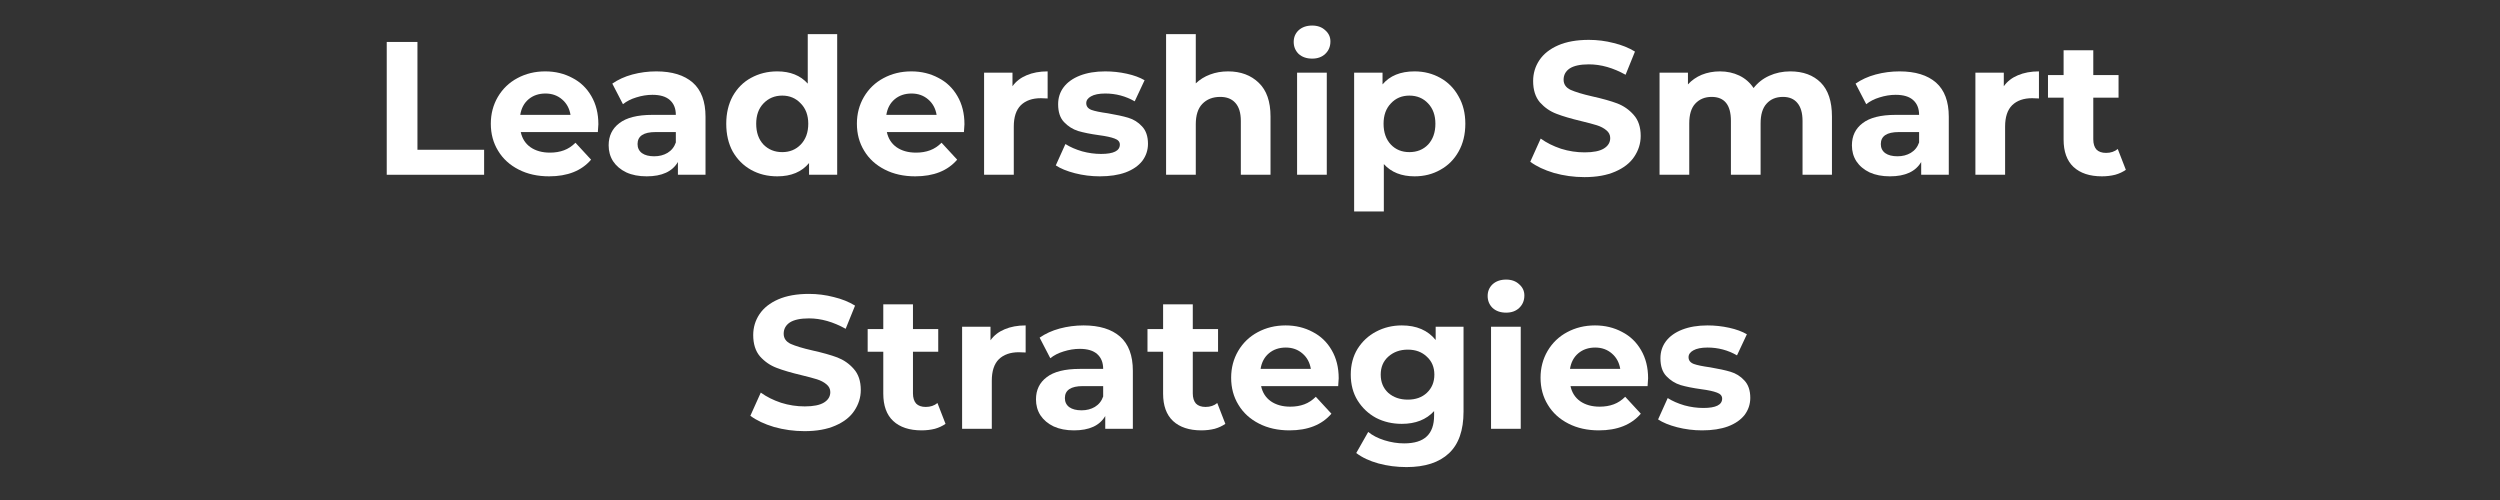 <svg xmlns="http://www.w3.org/2000/svg" xmlns:xlink="http://www.w3.org/1999/xlink" width="200" zoomAndPan="magnify" viewBox="0 0 150 30" height="40" preserveAspectRatio="xMidYMid meet" version="1.0"><rect x="0" y="0" width="150" height="30" fill="#333333" stroke="none"/><defs><g/></defs><g fill="#ffffff" fill-opacity="1"><g transform="translate(22.266, 10.486)"><g><path d="M 0.938 -7.969 L 2.781 -7.969 L 2.781 -1.5 L 6.781 -1.5 L 6.781 0 L 0.938 0 Z M 0.938 -7.969 "/></g></g></g><g fill="#ffffff" fill-opacity="1"><g transform="translate(29.09, 10.486)"><g><path d="M 6.812 -3.031 C 6.812 -3.008 6.801 -2.852 6.781 -2.562 L 2.156 -2.562 C 2.238 -2.176 2.43 -1.875 2.734 -1.656 C 3.047 -1.438 3.438 -1.328 3.906 -1.328 C 4.219 -1.328 4.5 -1.375 4.75 -1.469 C 5 -1.562 5.227 -1.711 5.438 -1.922 L 6.375 -0.906 C 5.801 -0.238 4.961 0.094 3.859 0.094 C 3.172 0.094 2.562 -0.039 2.031 -0.312 C 1.5 -0.582 1.086 -0.957 0.797 -1.438 C 0.504 -1.914 0.359 -2.457 0.359 -3.062 C 0.359 -3.656 0.5 -4.191 0.781 -4.672 C 1.07 -5.16 1.461 -5.535 1.953 -5.797 C 2.453 -6.066 3.008 -6.203 3.625 -6.203 C 4.227 -6.203 4.77 -6.07 5.25 -5.812 C 5.738 -5.562 6.117 -5.195 6.391 -4.719 C 6.672 -4.238 6.812 -3.676 6.812 -3.031 Z M 3.641 -4.875 C 3.234 -4.875 2.895 -4.758 2.625 -4.531 C 2.352 -4.301 2.188 -3.988 2.125 -3.594 L 5.141 -3.594 C 5.078 -3.977 4.91 -4.285 4.641 -4.516 C 4.367 -4.754 4.035 -4.875 3.641 -4.875 Z M 3.641 -4.875 "/></g></g></g><g fill="#ffffff" fill-opacity="1"><g transform="translate(36.097, 10.486)"><g><path d="M 3.281 -6.203 C 4.227 -6.203 4.957 -5.977 5.469 -5.531 C 5.977 -5.082 6.234 -4.398 6.234 -3.484 L 6.234 0 L 4.578 0 L 4.578 -0.766 C 4.242 -0.191 3.617 0.094 2.703 0.094 C 2.234 0.094 1.828 0.016 1.484 -0.141 C 1.141 -0.305 0.875 -0.531 0.688 -0.812 C 0.508 -1.094 0.422 -1.41 0.422 -1.766 C 0.422 -2.328 0.633 -2.77 1.062 -3.094 C 1.488 -3.426 2.148 -3.594 3.047 -3.594 L 4.453 -3.594 C 4.453 -3.977 4.332 -4.273 4.094 -4.484 C 3.863 -4.691 3.516 -4.797 3.047 -4.797 C 2.723 -4.797 2.398 -4.742 2.078 -4.641 C 1.766 -4.547 1.5 -4.41 1.281 -4.234 L 0.641 -5.469 C 0.984 -5.707 1.383 -5.891 1.844 -6.016 C 2.312 -6.141 2.789 -6.203 3.281 -6.203 Z M 3.156 -1.109 C 3.457 -1.109 3.723 -1.176 3.953 -1.312 C 4.191 -1.457 4.359 -1.664 4.453 -1.938 L 4.453 -2.562 L 3.234 -2.562 C 2.516 -2.562 2.156 -2.32 2.156 -1.844 C 2.156 -1.613 2.242 -1.43 2.422 -1.297 C 2.598 -1.172 2.844 -1.109 3.156 -1.109 Z M 3.156 -1.109 "/></g></g></g><g fill="#ffffff" fill-opacity="1"><g transform="translate(43.184, 10.486)"><g><path d="M 7.047 -8.438 L 7.047 0 L 5.359 0 L 5.359 -0.703 C 4.922 -0.172 4.285 0.094 3.453 0.094 C 2.867 0.094 2.344 -0.035 1.875 -0.297 C 1.414 -0.555 1.051 -0.922 0.781 -1.391 C 0.52 -1.867 0.391 -2.426 0.391 -3.062 C 0.391 -3.688 0.52 -4.238 0.781 -4.719 C 1.051 -5.195 1.414 -5.562 1.875 -5.812 C 2.344 -6.07 2.867 -6.203 3.453 -6.203 C 4.234 -6.203 4.844 -5.957 5.281 -5.469 L 5.281 -8.438 Z M 3.75 -1.359 C 4.195 -1.359 4.566 -1.508 4.859 -1.812 C 5.16 -2.125 5.312 -2.539 5.312 -3.062 C 5.312 -3.57 5.16 -3.977 4.859 -4.281 C 4.566 -4.594 4.195 -4.75 3.75 -4.75 C 3.301 -4.75 2.926 -4.594 2.625 -4.281 C 2.332 -3.977 2.188 -3.57 2.188 -3.062 C 2.188 -2.539 2.332 -2.125 2.625 -1.812 C 2.926 -1.508 3.301 -1.359 3.75 -1.359 Z M 3.75 -1.359 "/></g></g></g><g fill="#ffffff" fill-opacity="1"><g transform="translate(51.055, 10.486)"><g><path d="M 6.812 -3.031 C 6.812 -3.008 6.801 -2.852 6.781 -2.562 L 2.156 -2.562 C 2.238 -2.176 2.43 -1.875 2.734 -1.656 C 3.047 -1.438 3.438 -1.328 3.906 -1.328 C 4.219 -1.328 4.5 -1.375 4.75 -1.469 C 5 -1.562 5.227 -1.711 5.438 -1.922 L 6.375 -0.906 C 5.801 -0.238 4.961 0.094 3.859 0.094 C 3.172 0.094 2.562 -0.039 2.031 -0.312 C 1.5 -0.582 1.086 -0.957 0.797 -1.438 C 0.504 -1.914 0.359 -2.457 0.359 -3.062 C 0.359 -3.656 0.5 -4.191 0.781 -4.672 C 1.07 -5.16 1.461 -5.535 1.953 -5.797 C 2.453 -6.066 3.008 -6.203 3.625 -6.203 C 4.227 -6.203 4.77 -6.07 5.25 -5.812 C 5.738 -5.562 6.117 -5.195 6.391 -4.719 C 6.672 -4.238 6.812 -3.676 6.812 -3.031 Z M 3.641 -4.875 C 3.234 -4.875 2.895 -4.758 2.625 -4.531 C 2.352 -4.301 2.188 -3.988 2.125 -3.594 L 5.141 -3.594 C 5.078 -3.977 4.91 -4.285 4.641 -4.516 C 4.367 -4.754 4.035 -4.875 3.641 -4.875 Z M 3.641 -4.875 "/></g></g></g><g fill="#ffffff" fill-opacity="1"><g transform="translate(58.233, 10.486)"><g><path d="M 2.516 -5.312 C 2.723 -5.602 3.004 -5.82 3.359 -5.969 C 3.723 -6.125 4.145 -6.203 4.625 -6.203 L 4.625 -4.578 C 4.426 -4.586 4.289 -4.594 4.219 -4.594 C 3.707 -4.594 3.305 -4.453 3.016 -4.172 C 2.734 -3.891 2.594 -3.461 2.594 -2.891 L 2.594 0 L 0.812 0 L 0.812 -6.125 L 2.516 -6.125 Z M 2.516 -5.312 "/></g></g></g><g fill="#ffffff" fill-opacity="1"><g transform="translate(63.113, 10.486)"><g><path d="M 2.875 0.094 C 2.363 0.094 1.863 0.031 1.375 -0.094 C 0.895 -0.219 0.516 -0.375 0.234 -0.562 L 0.812 -1.844 C 1.094 -1.664 1.426 -1.52 1.812 -1.406 C 2.195 -1.301 2.578 -1.25 2.953 -1.25 C 3.703 -1.25 4.078 -1.438 4.078 -1.812 C 4.078 -1.977 3.973 -2.098 3.766 -2.172 C 3.555 -2.254 3.242 -2.32 2.828 -2.375 C 2.316 -2.445 1.898 -2.531 1.578 -2.625 C 1.254 -2.727 0.973 -2.906 0.734 -3.156 C 0.492 -3.406 0.375 -3.766 0.375 -4.234 C 0.375 -4.617 0.484 -4.957 0.703 -5.25 C 0.93 -5.551 1.258 -5.785 1.688 -5.953 C 2.113 -6.117 2.617 -6.203 3.203 -6.203 C 3.641 -6.203 4.07 -6.156 4.5 -6.062 C 4.926 -5.969 5.281 -5.836 5.562 -5.672 L 4.969 -4.406 C 4.426 -4.719 3.836 -4.875 3.203 -4.875 C 2.828 -4.875 2.539 -4.816 2.344 -4.703 C 2.156 -4.598 2.062 -4.461 2.062 -4.297 C 2.062 -4.109 2.164 -3.973 2.375 -3.891 C 2.582 -3.816 2.91 -3.75 3.359 -3.688 C 3.859 -3.602 4.266 -3.516 4.578 -3.422 C 4.898 -3.328 5.176 -3.156 5.406 -2.906 C 5.645 -2.656 5.766 -2.305 5.766 -1.859 C 5.766 -1.473 5.648 -1.129 5.422 -0.828 C 5.191 -0.535 4.859 -0.305 4.422 -0.141 C 3.992 0.016 3.477 0.094 2.875 0.094 Z M 2.875 0.094 "/></g></g></g><g fill="#ffffff" fill-opacity="1"><g transform="translate(69.153, 10.486)"><g><path d="M 4.531 -6.203 C 5.289 -6.203 5.906 -5.973 6.375 -5.516 C 6.844 -5.066 7.078 -4.395 7.078 -3.5 L 7.078 0 L 5.297 0 L 5.297 -3.234 C 5.297 -3.711 5.188 -4.07 4.969 -4.312 C 4.758 -4.551 4.457 -4.672 4.062 -4.672 C 3.613 -4.672 3.254 -4.531 2.984 -4.25 C 2.723 -3.977 2.594 -3.57 2.594 -3.031 L 2.594 0 L 0.812 0 L 0.812 -8.438 L 2.594 -8.438 L 2.594 -5.484 C 2.832 -5.711 3.117 -5.891 3.453 -6.016 C 3.785 -6.141 4.145 -6.203 4.531 -6.203 Z M 4.531 -6.203 "/></g></g></g><g fill="#ffffff" fill-opacity="1"><g transform="translate(77.013, 10.486)"><g><path d="M 0.812 -6.125 L 2.594 -6.125 L 2.594 0 L 0.812 0 Z M 1.719 -6.969 C 1.383 -6.969 1.113 -7.062 0.906 -7.25 C 0.707 -7.445 0.609 -7.688 0.609 -7.969 C 0.609 -8.25 0.707 -8.484 0.906 -8.672 C 1.113 -8.859 1.383 -8.953 1.719 -8.953 C 2.039 -8.953 2.301 -8.859 2.5 -8.672 C 2.707 -8.492 2.812 -8.27 2.812 -8 C 2.812 -7.695 2.707 -7.445 2.5 -7.25 C 2.301 -7.062 2.039 -6.969 1.719 -6.969 Z M 1.719 -6.969 "/></g></g></g><g fill="#ffffff" fill-opacity="1"><g transform="translate(80.436, 10.486)"><g><path d="M 4.438 -6.203 C 5.008 -6.203 5.523 -6.07 5.984 -5.812 C 6.453 -5.551 6.816 -5.18 7.078 -4.703 C 7.348 -4.234 7.484 -3.688 7.484 -3.062 C 7.484 -2.426 7.348 -1.867 7.078 -1.391 C 6.816 -0.922 6.453 -0.555 5.984 -0.297 C 5.523 -0.035 5.008 0.094 4.438 0.094 C 3.656 0.094 3.039 -0.148 2.594 -0.641 L 2.594 2.203 L 0.812 2.203 L 0.812 -6.125 L 2.516 -6.125 L 2.516 -5.422 C 2.953 -5.941 3.594 -6.203 4.438 -6.203 Z M 4.125 -1.359 C 4.582 -1.359 4.957 -1.508 5.25 -1.812 C 5.539 -2.125 5.688 -2.539 5.688 -3.062 C 5.688 -3.57 5.539 -3.977 5.25 -4.281 C 4.957 -4.594 4.582 -4.75 4.125 -4.75 C 3.676 -4.75 3.305 -4.594 3.016 -4.281 C 2.723 -3.977 2.578 -3.57 2.578 -3.062 C 2.578 -2.539 2.723 -2.125 3.016 -1.812 C 3.305 -1.508 3.676 -1.359 4.125 -1.359 Z M 4.125 -1.359 "/></g></g></g><g fill="#ffffff" fill-opacity="1"><g transform="translate(88.285, 10.486)"><g/></g></g><g fill="#ffffff" fill-opacity="1"><g transform="translate(91.504, 10.486)"><g><path d="M 3.562 0.141 C 2.926 0.141 2.316 0.055 1.734 -0.109 C 1.148 -0.285 0.676 -0.508 0.312 -0.781 L 0.938 -2.172 C 1.281 -1.922 1.688 -1.719 2.156 -1.562 C 2.625 -1.414 3.098 -1.344 3.578 -1.344 C 4.098 -1.344 4.484 -1.422 4.734 -1.578 C 4.984 -1.734 5.109 -1.941 5.109 -2.203 C 5.109 -2.391 5.031 -2.547 4.875 -2.672 C 4.727 -2.797 4.539 -2.895 4.312 -2.969 C 4.082 -3.039 3.77 -3.125 3.375 -3.219 C 2.77 -3.363 2.273 -3.508 1.891 -3.656 C 1.504 -3.801 1.172 -4.031 0.891 -4.344 C 0.617 -4.664 0.484 -5.094 0.484 -5.625 C 0.484 -6.082 0.609 -6.5 0.859 -6.875 C 1.109 -7.25 1.484 -7.547 1.984 -7.766 C 2.484 -7.984 3.098 -8.094 3.828 -8.094 C 4.336 -8.094 4.832 -8.031 5.312 -7.906 C 5.801 -7.789 6.227 -7.617 6.594 -7.391 L 6.031 -6 C 5.289 -6.414 4.555 -6.625 3.828 -6.625 C 3.305 -6.625 2.922 -6.539 2.672 -6.375 C 2.43 -6.207 2.312 -5.984 2.312 -5.703 C 2.312 -5.43 2.453 -5.227 2.734 -5.094 C 3.016 -4.969 3.445 -4.836 4.031 -4.703 C 4.645 -4.566 5.145 -4.426 5.531 -4.281 C 5.914 -4.133 6.242 -3.906 6.516 -3.594 C 6.797 -3.281 6.938 -2.859 6.938 -2.328 C 6.938 -1.879 6.805 -1.461 6.547 -1.078 C 6.297 -0.703 5.914 -0.406 5.406 -0.188 C 4.906 0.031 4.289 0.141 3.562 0.141 Z M 3.562 0.141 "/></g></g></g><g fill="#ffffff" fill-opacity="1"><g transform="translate(98.761, 10.486)"><g><path d="M 8.656 -6.203 C 9.426 -6.203 10.035 -5.977 10.484 -5.531 C 10.93 -5.082 11.156 -4.406 11.156 -3.5 L 11.156 0 L 9.391 0 L 9.391 -3.234 C 9.391 -3.711 9.285 -4.07 9.078 -4.312 C 8.879 -4.551 8.594 -4.672 8.219 -4.672 C 7.801 -4.672 7.473 -4.535 7.234 -4.266 C 6.992 -4.004 6.875 -3.609 6.875 -3.078 L 6.875 0 L 5.094 0 L 5.094 -3.234 C 5.094 -4.191 4.707 -4.672 3.938 -4.672 C 3.531 -4.672 3.203 -4.535 2.953 -4.266 C 2.711 -4.004 2.594 -3.609 2.594 -3.078 L 2.594 0 L 0.812 0 L 0.812 -6.125 L 2.516 -6.125 L 2.516 -5.422 C 2.742 -5.672 3.02 -5.863 3.344 -6 C 3.676 -6.133 4.039 -6.203 4.438 -6.203 C 4.863 -6.203 5.25 -6.117 5.594 -5.953 C 5.945 -5.785 6.234 -5.535 6.453 -5.203 C 6.703 -5.523 7.016 -5.77 7.391 -5.938 C 7.773 -6.113 8.195 -6.203 8.656 -6.203 Z M 8.656 -6.203 "/></g></g></g><g fill="#ffffff" fill-opacity="1"><g transform="translate(110.693, 10.486)"><g><path d="M 3.281 -6.203 C 4.227 -6.203 4.957 -5.977 5.469 -5.531 C 5.977 -5.082 6.234 -4.398 6.234 -3.484 L 6.234 0 L 4.578 0 L 4.578 -0.766 C 4.242 -0.191 3.617 0.094 2.703 0.094 C 2.234 0.094 1.828 0.016 1.484 -0.141 C 1.141 -0.305 0.875 -0.531 0.688 -0.812 C 0.508 -1.094 0.422 -1.41 0.422 -1.766 C 0.422 -2.328 0.633 -2.77 1.062 -3.094 C 1.488 -3.426 2.148 -3.594 3.047 -3.594 L 4.453 -3.594 C 4.453 -3.977 4.332 -4.273 4.094 -4.484 C 3.863 -4.691 3.516 -4.797 3.047 -4.797 C 2.723 -4.797 2.398 -4.742 2.078 -4.641 C 1.766 -4.547 1.5 -4.41 1.281 -4.234 L 0.641 -5.469 C 0.984 -5.707 1.383 -5.891 1.844 -6.016 C 2.312 -6.141 2.789 -6.203 3.281 -6.203 Z M 3.156 -1.109 C 3.457 -1.109 3.723 -1.176 3.953 -1.312 C 4.191 -1.457 4.359 -1.664 4.453 -1.938 L 4.453 -2.562 L 3.234 -2.562 C 2.516 -2.562 2.156 -2.32 2.156 -1.844 C 2.156 -1.613 2.242 -1.43 2.422 -1.297 C 2.598 -1.172 2.844 -1.109 3.156 -1.109 Z M 3.156 -1.109 "/></g></g></g><g fill="#ffffff" fill-opacity="1"><g transform="translate(117.712, 10.486)"><g><path d="M 2.516 -5.312 C 2.723 -5.602 3.004 -5.82 3.359 -5.969 C 3.723 -6.125 4.145 -6.203 4.625 -6.203 L 4.625 -4.578 C 4.426 -4.586 4.289 -4.594 4.219 -4.594 C 3.707 -4.594 3.305 -4.453 3.016 -4.172 C 2.734 -3.891 2.594 -3.461 2.594 -2.891 L 2.594 0 L 0.812 0 L 0.812 -6.125 L 2.516 -6.125 Z M 2.516 -5.312 "/></g></g></g><g fill="#ffffff" fill-opacity="1"><g transform="translate(122.785, 10.486)"><g><path d="M 4.766 -0.297 C 4.586 -0.172 4.375 -0.07 4.125 0 C 3.875 0.062 3.609 0.094 3.328 0.094 C 2.598 0.094 2.031 -0.094 1.625 -0.469 C 1.227 -0.844 1.031 -1.391 1.031 -2.109 L 1.031 -4.625 L 0.094 -4.625 L 0.094 -5.984 L 1.031 -5.984 L 1.031 -7.469 L 2.812 -7.469 L 2.812 -5.984 L 4.328 -5.984 L 4.328 -4.625 L 2.812 -4.625 L 2.812 -2.125 C 2.812 -1.863 2.875 -1.66 3 -1.516 C 3.133 -1.379 3.328 -1.312 3.578 -1.312 C 3.859 -1.312 4.094 -1.391 4.281 -1.547 Z M 4.766 -0.297 "/></g></g></g><g fill="#ffffff" fill-opacity="1"><g transform="translate(44.709, 25.728)"><g><path d="M 3.562 0.141 C 2.926 0.141 2.316 0.055 1.734 -0.109 C 1.148 -0.285 0.676 -0.508 0.312 -0.781 L 0.938 -2.172 C 1.281 -1.922 1.688 -1.719 2.156 -1.562 C 2.625 -1.414 3.098 -1.344 3.578 -1.344 C 4.098 -1.344 4.484 -1.422 4.734 -1.578 C 4.984 -1.734 5.109 -1.941 5.109 -2.203 C 5.109 -2.391 5.031 -2.547 4.875 -2.672 C 4.727 -2.797 4.539 -2.895 4.312 -2.969 C 4.082 -3.039 3.77 -3.125 3.375 -3.219 C 2.77 -3.363 2.273 -3.508 1.891 -3.656 C 1.504 -3.801 1.172 -4.031 0.891 -4.344 C 0.617 -4.664 0.484 -5.094 0.484 -5.625 C 0.484 -6.082 0.609 -6.5 0.859 -6.875 C 1.109 -7.25 1.484 -7.547 1.984 -7.766 C 2.484 -7.984 3.098 -8.094 3.828 -8.094 C 4.336 -8.094 4.832 -8.031 5.312 -7.906 C 5.801 -7.789 6.227 -7.617 6.594 -7.391 L 6.031 -6 C 5.289 -6.414 4.555 -6.625 3.828 -6.625 C 3.305 -6.625 2.922 -6.539 2.672 -6.375 C 2.43 -6.207 2.312 -5.984 2.312 -5.703 C 2.312 -5.43 2.453 -5.227 2.734 -5.094 C 3.016 -4.969 3.445 -4.836 4.031 -4.703 C 4.645 -4.566 5.145 -4.426 5.531 -4.281 C 5.914 -4.133 6.242 -3.906 6.516 -3.594 C 6.797 -3.281 6.938 -2.859 6.938 -2.328 C 6.938 -1.879 6.805 -1.461 6.547 -1.078 C 6.297 -0.703 5.914 -0.406 5.406 -0.188 C 4.906 0.031 4.289 0.141 3.562 0.141 Z M 3.562 0.141 "/></g></g></g><g fill="#ffffff" fill-opacity="1"><g transform="translate(51.966, 25.728)"><g><path d="M 4.766 -0.297 C 4.586 -0.172 4.375 -0.07 4.125 0 C 3.875 0.062 3.609 0.094 3.328 0.094 C 2.598 0.094 2.031 -0.094 1.625 -0.469 C 1.227 -0.844 1.031 -1.391 1.031 -2.109 L 1.031 -4.625 L 0.094 -4.625 L 0.094 -5.984 L 1.031 -5.984 L 1.031 -7.469 L 2.812 -7.469 L 2.812 -5.984 L 4.328 -5.984 L 4.328 -4.625 L 2.812 -4.625 L 2.812 -2.125 C 2.812 -1.863 2.875 -1.66 3 -1.516 C 3.133 -1.379 3.328 -1.312 3.578 -1.312 C 3.859 -1.312 4.094 -1.391 4.281 -1.547 Z M 4.766 -0.297 "/></g></g></g><g fill="#ffffff" fill-opacity="1"><g transform="translate(56.914, 25.728)"><g><path d="M 2.516 -5.312 C 2.723 -5.602 3.004 -5.82 3.359 -5.969 C 3.723 -6.125 4.145 -6.203 4.625 -6.203 L 4.625 -4.578 C 4.426 -4.586 4.289 -4.594 4.219 -4.594 C 3.707 -4.594 3.305 -4.453 3.016 -4.172 C 2.734 -3.891 2.594 -3.461 2.594 -2.891 L 2.594 0 L 0.812 0 L 0.812 -6.125 L 2.516 -6.125 Z M 2.516 -5.312 "/></g></g></g><g fill="#ffffff" fill-opacity="1"><g transform="translate(61.737, 25.728)"><g><path d="M 3.281 -6.203 C 4.227 -6.203 4.957 -5.977 5.469 -5.531 C 5.977 -5.082 6.234 -4.398 6.234 -3.484 L 6.234 0 L 4.578 0 L 4.578 -0.766 C 4.242 -0.191 3.617 0.094 2.703 0.094 C 2.234 0.094 1.828 0.016 1.484 -0.141 C 1.141 -0.305 0.875 -0.531 0.688 -0.812 C 0.508 -1.094 0.422 -1.41 0.422 -1.766 C 0.422 -2.328 0.633 -2.77 1.062 -3.094 C 1.488 -3.426 2.148 -3.594 3.047 -3.594 L 4.453 -3.594 C 4.453 -3.977 4.332 -4.273 4.094 -4.484 C 3.863 -4.691 3.516 -4.797 3.047 -4.797 C 2.723 -4.797 2.398 -4.742 2.078 -4.641 C 1.766 -4.547 1.5 -4.41 1.281 -4.234 L 0.641 -5.469 C 0.984 -5.707 1.383 -5.891 1.844 -6.016 C 2.312 -6.141 2.789 -6.203 3.281 -6.203 Z M 3.156 -1.109 C 3.457 -1.109 3.723 -1.176 3.953 -1.312 C 4.191 -1.457 4.359 -1.664 4.453 -1.938 L 4.453 -2.562 L 3.234 -2.562 C 2.516 -2.562 2.156 -2.32 2.156 -1.844 C 2.156 -1.613 2.242 -1.43 2.422 -1.297 C 2.598 -1.172 2.844 -1.109 3.156 -1.109 Z M 3.156 -1.109 "/></g></g></g><g fill="#ffffff" fill-opacity="1"><g transform="translate(68.755, 25.728)"><g><path d="M 4.766 -0.297 C 4.586 -0.172 4.375 -0.07 4.125 0 C 3.875 0.062 3.609 0.094 3.328 0.094 C 2.598 0.094 2.031 -0.094 1.625 -0.469 C 1.227 -0.844 1.031 -1.391 1.031 -2.109 L 1.031 -4.625 L 0.094 -4.625 L 0.094 -5.984 L 1.031 -5.984 L 1.031 -7.469 L 2.812 -7.469 L 2.812 -5.984 L 4.328 -5.984 L 4.328 -4.625 L 2.812 -4.625 L 2.812 -2.125 C 2.812 -1.863 2.875 -1.66 3 -1.516 C 3.133 -1.379 3.328 -1.312 3.578 -1.312 C 3.859 -1.312 4.094 -1.391 4.281 -1.547 Z M 4.766 -0.297 "/></g></g></g><g fill="#ffffff" fill-opacity="1"><g transform="translate(73.51, 25.728)"><g><path d="M 6.812 -3.031 C 6.812 -3.008 6.801 -2.852 6.781 -2.562 L 2.156 -2.562 C 2.238 -2.176 2.43 -1.875 2.734 -1.656 C 3.047 -1.438 3.438 -1.328 3.906 -1.328 C 4.219 -1.328 4.5 -1.375 4.75 -1.469 C 5 -1.562 5.227 -1.711 5.438 -1.922 L 6.375 -0.906 C 5.801 -0.238 4.961 0.094 3.859 0.094 C 3.172 0.094 2.562 -0.039 2.031 -0.312 C 1.5 -0.582 1.086 -0.957 0.797 -1.438 C 0.504 -1.914 0.359 -2.457 0.359 -3.062 C 0.359 -3.656 0.5 -4.191 0.781 -4.672 C 1.07 -5.16 1.461 -5.535 1.953 -5.797 C 2.453 -6.066 3.008 -6.203 3.625 -6.203 C 4.227 -6.203 4.77 -6.07 5.25 -5.812 C 5.738 -5.562 6.117 -5.195 6.391 -4.719 C 6.672 -4.238 6.812 -3.676 6.812 -3.031 Z M 3.641 -4.875 C 3.234 -4.875 2.895 -4.758 2.625 -4.531 C 2.352 -4.301 2.188 -3.988 2.125 -3.594 L 5.141 -3.594 C 5.078 -3.977 4.91 -4.285 4.641 -4.516 C 4.367 -4.754 4.035 -4.875 3.641 -4.875 Z M 3.641 -4.875 "/></g></g></g><g fill="#ffffff" fill-opacity="1"><g transform="translate(80.687, 25.728)"><g><path d="M 7.125 -6.125 L 7.125 -1.031 C 7.125 0.094 6.832 0.926 6.25 1.469 C 5.664 2.02 4.816 2.297 3.703 2.297 C 3.109 2.297 2.547 2.223 2.016 2.078 C 1.484 1.93 1.039 1.723 0.688 1.453 L 1.406 0.188 C 1.656 0.395 1.977 0.562 2.375 0.688 C 2.77 0.812 3.164 0.875 3.562 0.875 C 4.176 0.875 4.629 0.734 4.922 0.453 C 5.211 0.18 5.359 -0.234 5.359 -0.797 L 5.359 -1.062 C 4.891 -0.551 4.242 -0.297 3.422 -0.297 C 2.859 -0.297 2.344 -0.414 1.875 -0.656 C 1.414 -0.906 1.047 -1.254 0.766 -1.703 C 0.492 -2.148 0.359 -2.664 0.359 -3.25 C 0.359 -3.832 0.492 -4.348 0.766 -4.797 C 1.047 -5.242 1.414 -5.586 1.875 -5.828 C 2.344 -6.078 2.859 -6.203 3.422 -6.203 C 4.305 -6.203 4.984 -5.91 5.453 -5.328 L 5.453 -6.125 Z M 3.781 -1.75 C 4.25 -1.75 4.629 -1.883 4.922 -2.156 C 5.223 -2.438 5.375 -2.801 5.375 -3.25 C 5.375 -3.695 5.223 -4.055 4.922 -4.328 C 4.629 -4.609 4.25 -4.75 3.781 -4.75 C 3.312 -4.75 2.922 -4.609 2.609 -4.328 C 2.305 -4.055 2.156 -3.695 2.156 -3.25 C 2.156 -2.801 2.305 -2.438 2.609 -2.156 C 2.922 -1.883 3.312 -1.75 3.781 -1.75 Z M 3.781 -1.75 "/></g></g></g><g fill="#ffffff" fill-opacity="1"><g transform="translate(88.65, 25.728)"><g><path d="M 0.812 -6.125 L 2.594 -6.125 L 2.594 0 L 0.812 0 Z M 1.719 -6.969 C 1.383 -6.969 1.113 -7.062 0.906 -7.25 C 0.707 -7.445 0.609 -7.688 0.609 -7.969 C 0.609 -8.25 0.707 -8.484 0.906 -8.672 C 1.113 -8.859 1.383 -8.953 1.719 -8.953 C 2.039 -8.953 2.301 -8.859 2.5 -8.672 C 2.707 -8.492 2.812 -8.27 2.812 -8 C 2.812 -7.695 2.707 -7.445 2.5 -7.25 C 2.301 -7.062 2.039 -6.969 1.719 -6.969 Z M 1.719 -6.969 "/></g></g></g><g fill="#ffffff" fill-opacity="1"><g transform="translate(92.074, 25.728)"><g><path d="M 6.812 -3.031 C 6.812 -3.008 6.801 -2.852 6.781 -2.562 L 2.156 -2.562 C 2.238 -2.176 2.43 -1.875 2.734 -1.656 C 3.047 -1.438 3.438 -1.328 3.906 -1.328 C 4.219 -1.328 4.5 -1.375 4.75 -1.469 C 5 -1.562 5.227 -1.711 5.438 -1.922 L 6.375 -0.906 C 5.801 -0.238 4.961 0.094 3.859 0.094 C 3.172 0.094 2.562 -0.039 2.031 -0.312 C 1.5 -0.582 1.086 -0.957 0.797 -1.438 C 0.504 -1.914 0.359 -2.457 0.359 -3.062 C 0.359 -3.656 0.5 -4.191 0.781 -4.672 C 1.07 -5.16 1.461 -5.535 1.953 -5.797 C 2.453 -6.066 3.008 -6.203 3.625 -6.203 C 4.227 -6.203 4.77 -6.07 5.25 -5.812 C 5.738 -5.562 6.117 -5.195 6.391 -4.719 C 6.672 -4.238 6.812 -3.676 6.812 -3.031 Z M 3.641 -4.875 C 3.234 -4.875 2.895 -4.758 2.625 -4.531 C 2.352 -4.301 2.188 -3.988 2.125 -3.594 L 5.141 -3.594 C 5.078 -3.977 4.91 -4.285 4.641 -4.516 C 4.367 -4.754 4.035 -4.875 3.641 -4.875 Z M 3.641 -4.875 "/></g></g></g><g fill="#ffffff" fill-opacity="1"><g transform="translate(99.251, 25.728)"><g><path d="M 2.875 0.094 C 2.363 0.094 1.863 0.031 1.375 -0.094 C 0.895 -0.219 0.516 -0.375 0.234 -0.562 L 0.812 -1.844 C 1.094 -1.664 1.426 -1.52 1.812 -1.406 C 2.195 -1.301 2.578 -1.25 2.953 -1.25 C 3.703 -1.25 4.078 -1.438 4.078 -1.812 C 4.078 -1.977 3.973 -2.098 3.766 -2.172 C 3.555 -2.254 3.242 -2.32 2.828 -2.375 C 2.316 -2.445 1.898 -2.531 1.578 -2.625 C 1.254 -2.727 0.973 -2.906 0.734 -3.156 C 0.492 -3.406 0.375 -3.766 0.375 -4.234 C 0.375 -4.617 0.484 -4.957 0.703 -5.25 C 0.93 -5.551 1.258 -5.785 1.688 -5.953 C 2.113 -6.117 2.617 -6.203 3.203 -6.203 C 3.641 -6.203 4.07 -6.156 4.5 -6.062 C 4.926 -5.969 5.281 -5.836 5.562 -5.672 L 4.969 -4.406 C 4.426 -4.719 3.836 -4.875 3.203 -4.875 C 2.828 -4.875 2.539 -4.816 2.344 -4.703 C 2.156 -4.598 2.062 -4.461 2.062 -4.297 C 2.062 -4.109 2.164 -3.973 2.375 -3.891 C 2.582 -3.816 2.91 -3.75 3.359 -3.688 C 3.859 -3.602 4.266 -3.516 4.578 -3.422 C 4.898 -3.328 5.176 -3.156 5.406 -2.906 C 5.645 -2.656 5.766 -2.305 5.766 -1.859 C 5.766 -1.473 5.648 -1.129 5.422 -0.828 C 5.191 -0.535 4.859 -0.305 4.422 -0.141 C 3.992 0.016 3.477 0.094 2.875 0.094 Z M 2.875 0.094 "/></g></g></g></svg>